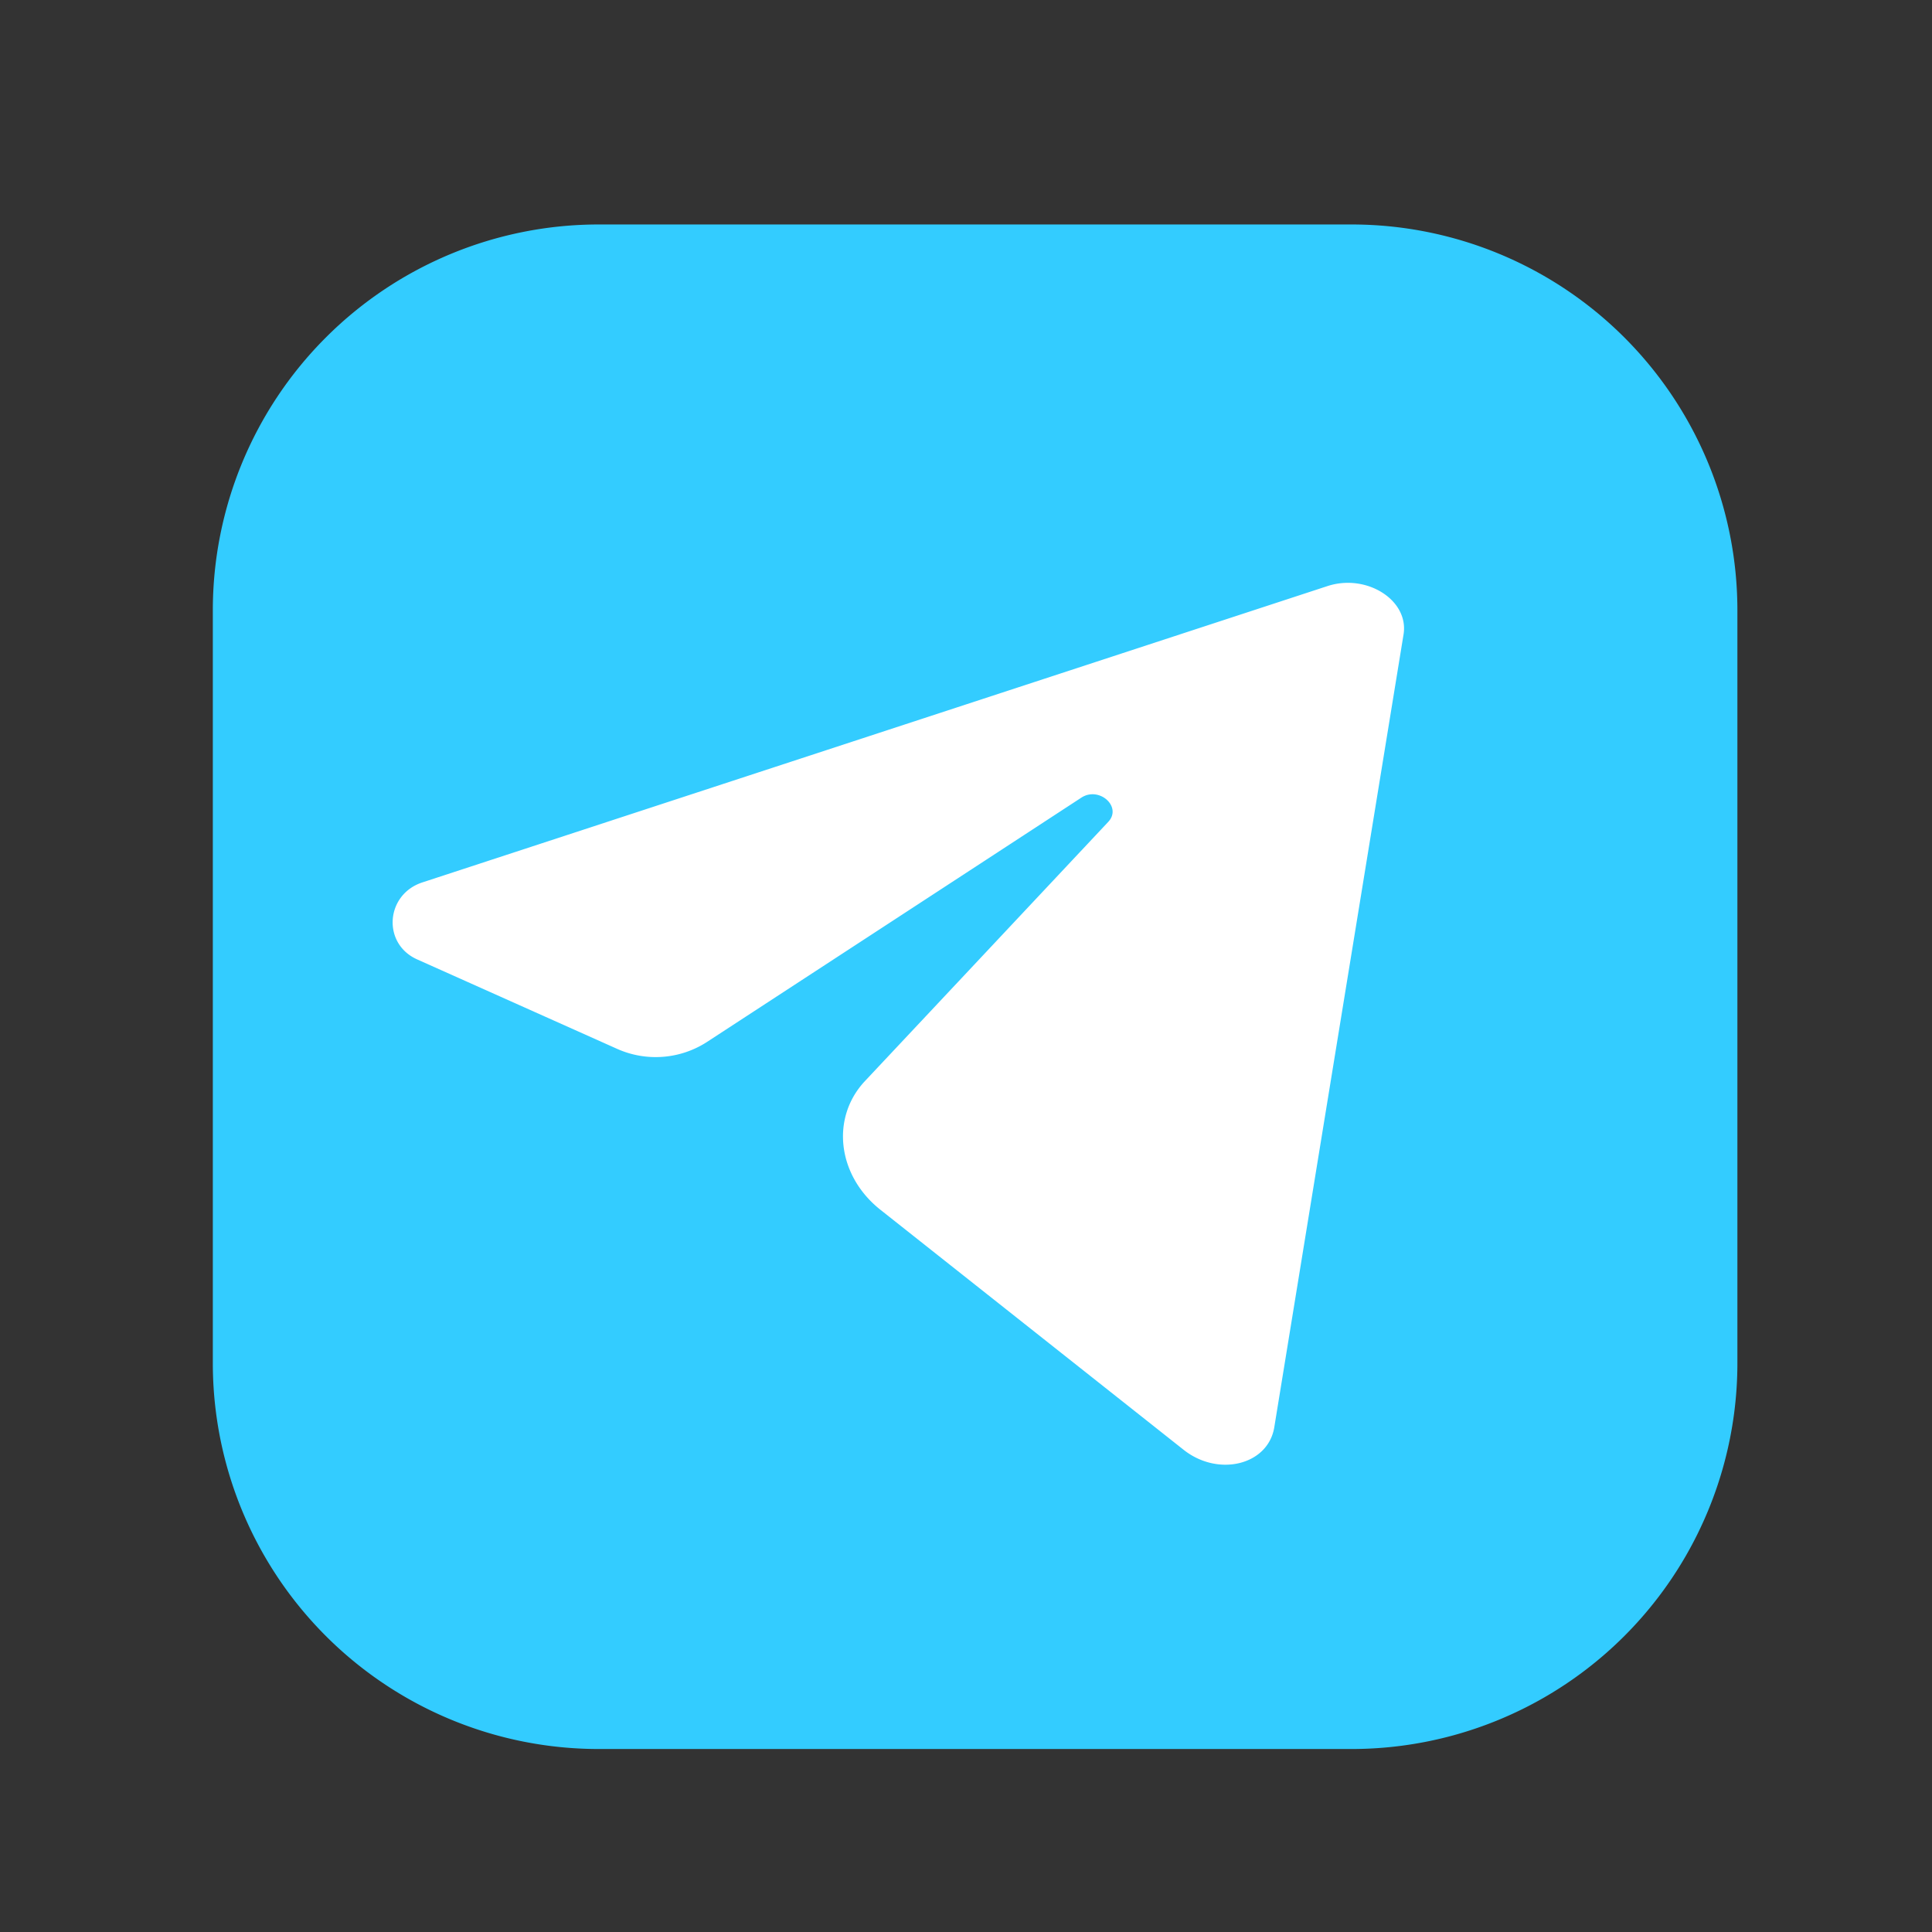<svg xmlns="http://www.w3.org/2000/svg" viewBox="0 0 700 700"><rect x="0" y="0" width="700" height="700" fill="#333333" stroke="none"/><defs><style>.cls-1{fill:#3cf;}.cls-2{fill:#fff;fill-rule:evenodd;}</style></defs><title>icons</title><g id="ELEMENTS"><path class="cls-1" d="M489.68,633.7H216.92A139.81,139.81,0,0,1,77.11,493.89V221.14A139.81,139.81,0,0,1,216.92,81.33H489.68A139.81,139.81,0,0,1,629.49,221.14V493.89A139.81,139.81,0,0,1,489.68,633.7Z"/><path class="cls-2" d="M508.53,229.87,461.7,517.11c-2.24,13.71-20.27,18.13-32.84,8.19L319,438.33c-15.66-12.39-18.08-33.35-5.62-46.63q43.86-46.71,88.16-93.92c5.13-5.46-3.3-13-9.76-8.77Q322.61,334.18,256,377.62A34.22,34.22,0,0,1,223.55,380l-72.41-32.39c-12.74-5.7-11.47-23.53,1.9-27.9L481,212.34C495.14,207.73,510.55,217.44,508.53,229.87Z"/></g></svg>